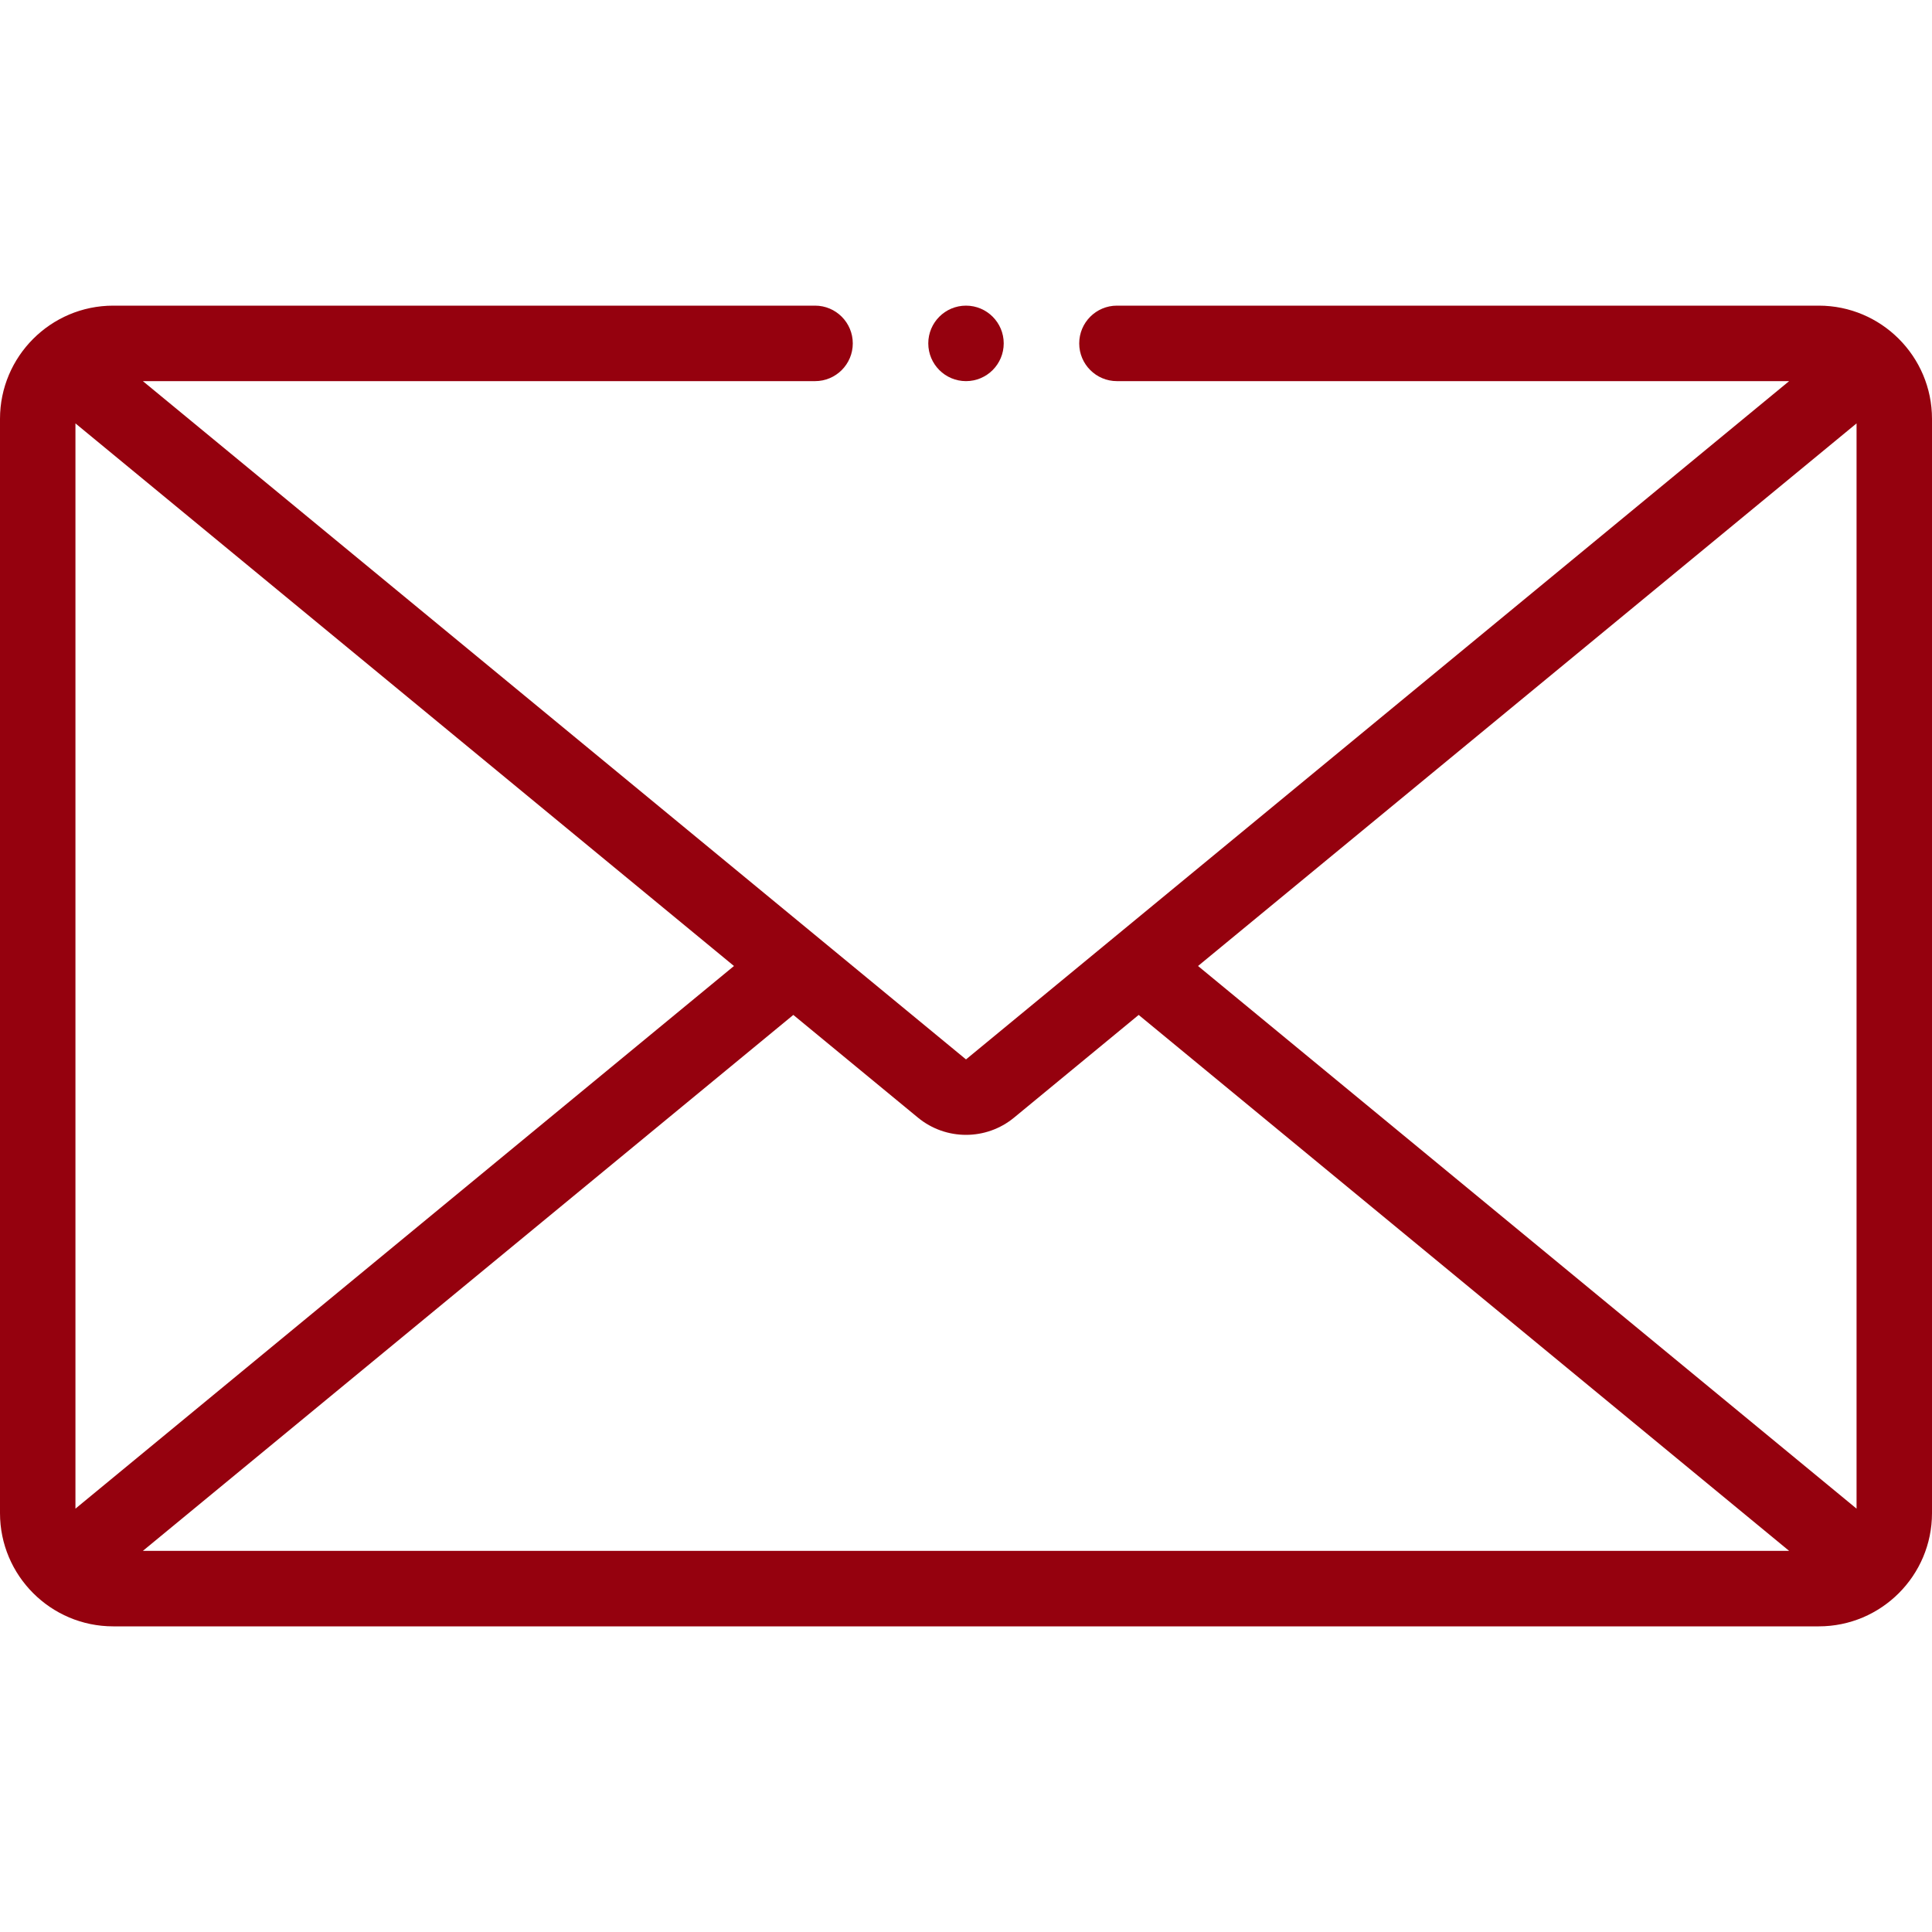 <svg xmlns="http://www.w3.org/2000/svg" fill="none" viewBox="0 0 40 40" height="40" width="40">
<path fill="#95010E" d="M37.656 6.328H23.125C22.694 6.328 22.344 6.678 22.344 7.11C22.344 7.541 22.694 7.891 23.125 7.891H37.042L20 21.934L2.958 7.891H16.875C17.306 7.891 17.656 7.541 17.656 7.11C17.656 6.678 17.306 6.328 16.875 6.328H2.344C1.051 6.328 0 7.38 0 8.672V31.328C0 32.621 1.051 33.672 2.344 33.672H37.656C38.949 33.672 40 32.621 40 31.328V8.672C40 7.38 38.949 6.328 37.656 6.328ZM24.804 20L38.438 8.766V31.235L24.804 20ZM20 23.496C20.353 23.496 20.706 23.377 20.994 23.14L23.575 21.013L37.042 32.109H2.958L16.425 21.013L19.006 23.14C19.294 23.377 19.647 23.496 20 23.496ZM15.196 20L1.562 31.235V8.766L15.196 20Z"></path>
<path fill="#95010E" d="M20 7.891C20.431 7.891 20.781 7.541 20.781 7.109C20.781 6.678 20.431 6.328 20 6.328C19.569 6.328 19.219 6.678 19.219 7.109C19.219 7.541 19.569 7.891 20 7.891Z"></path>
</svg>
